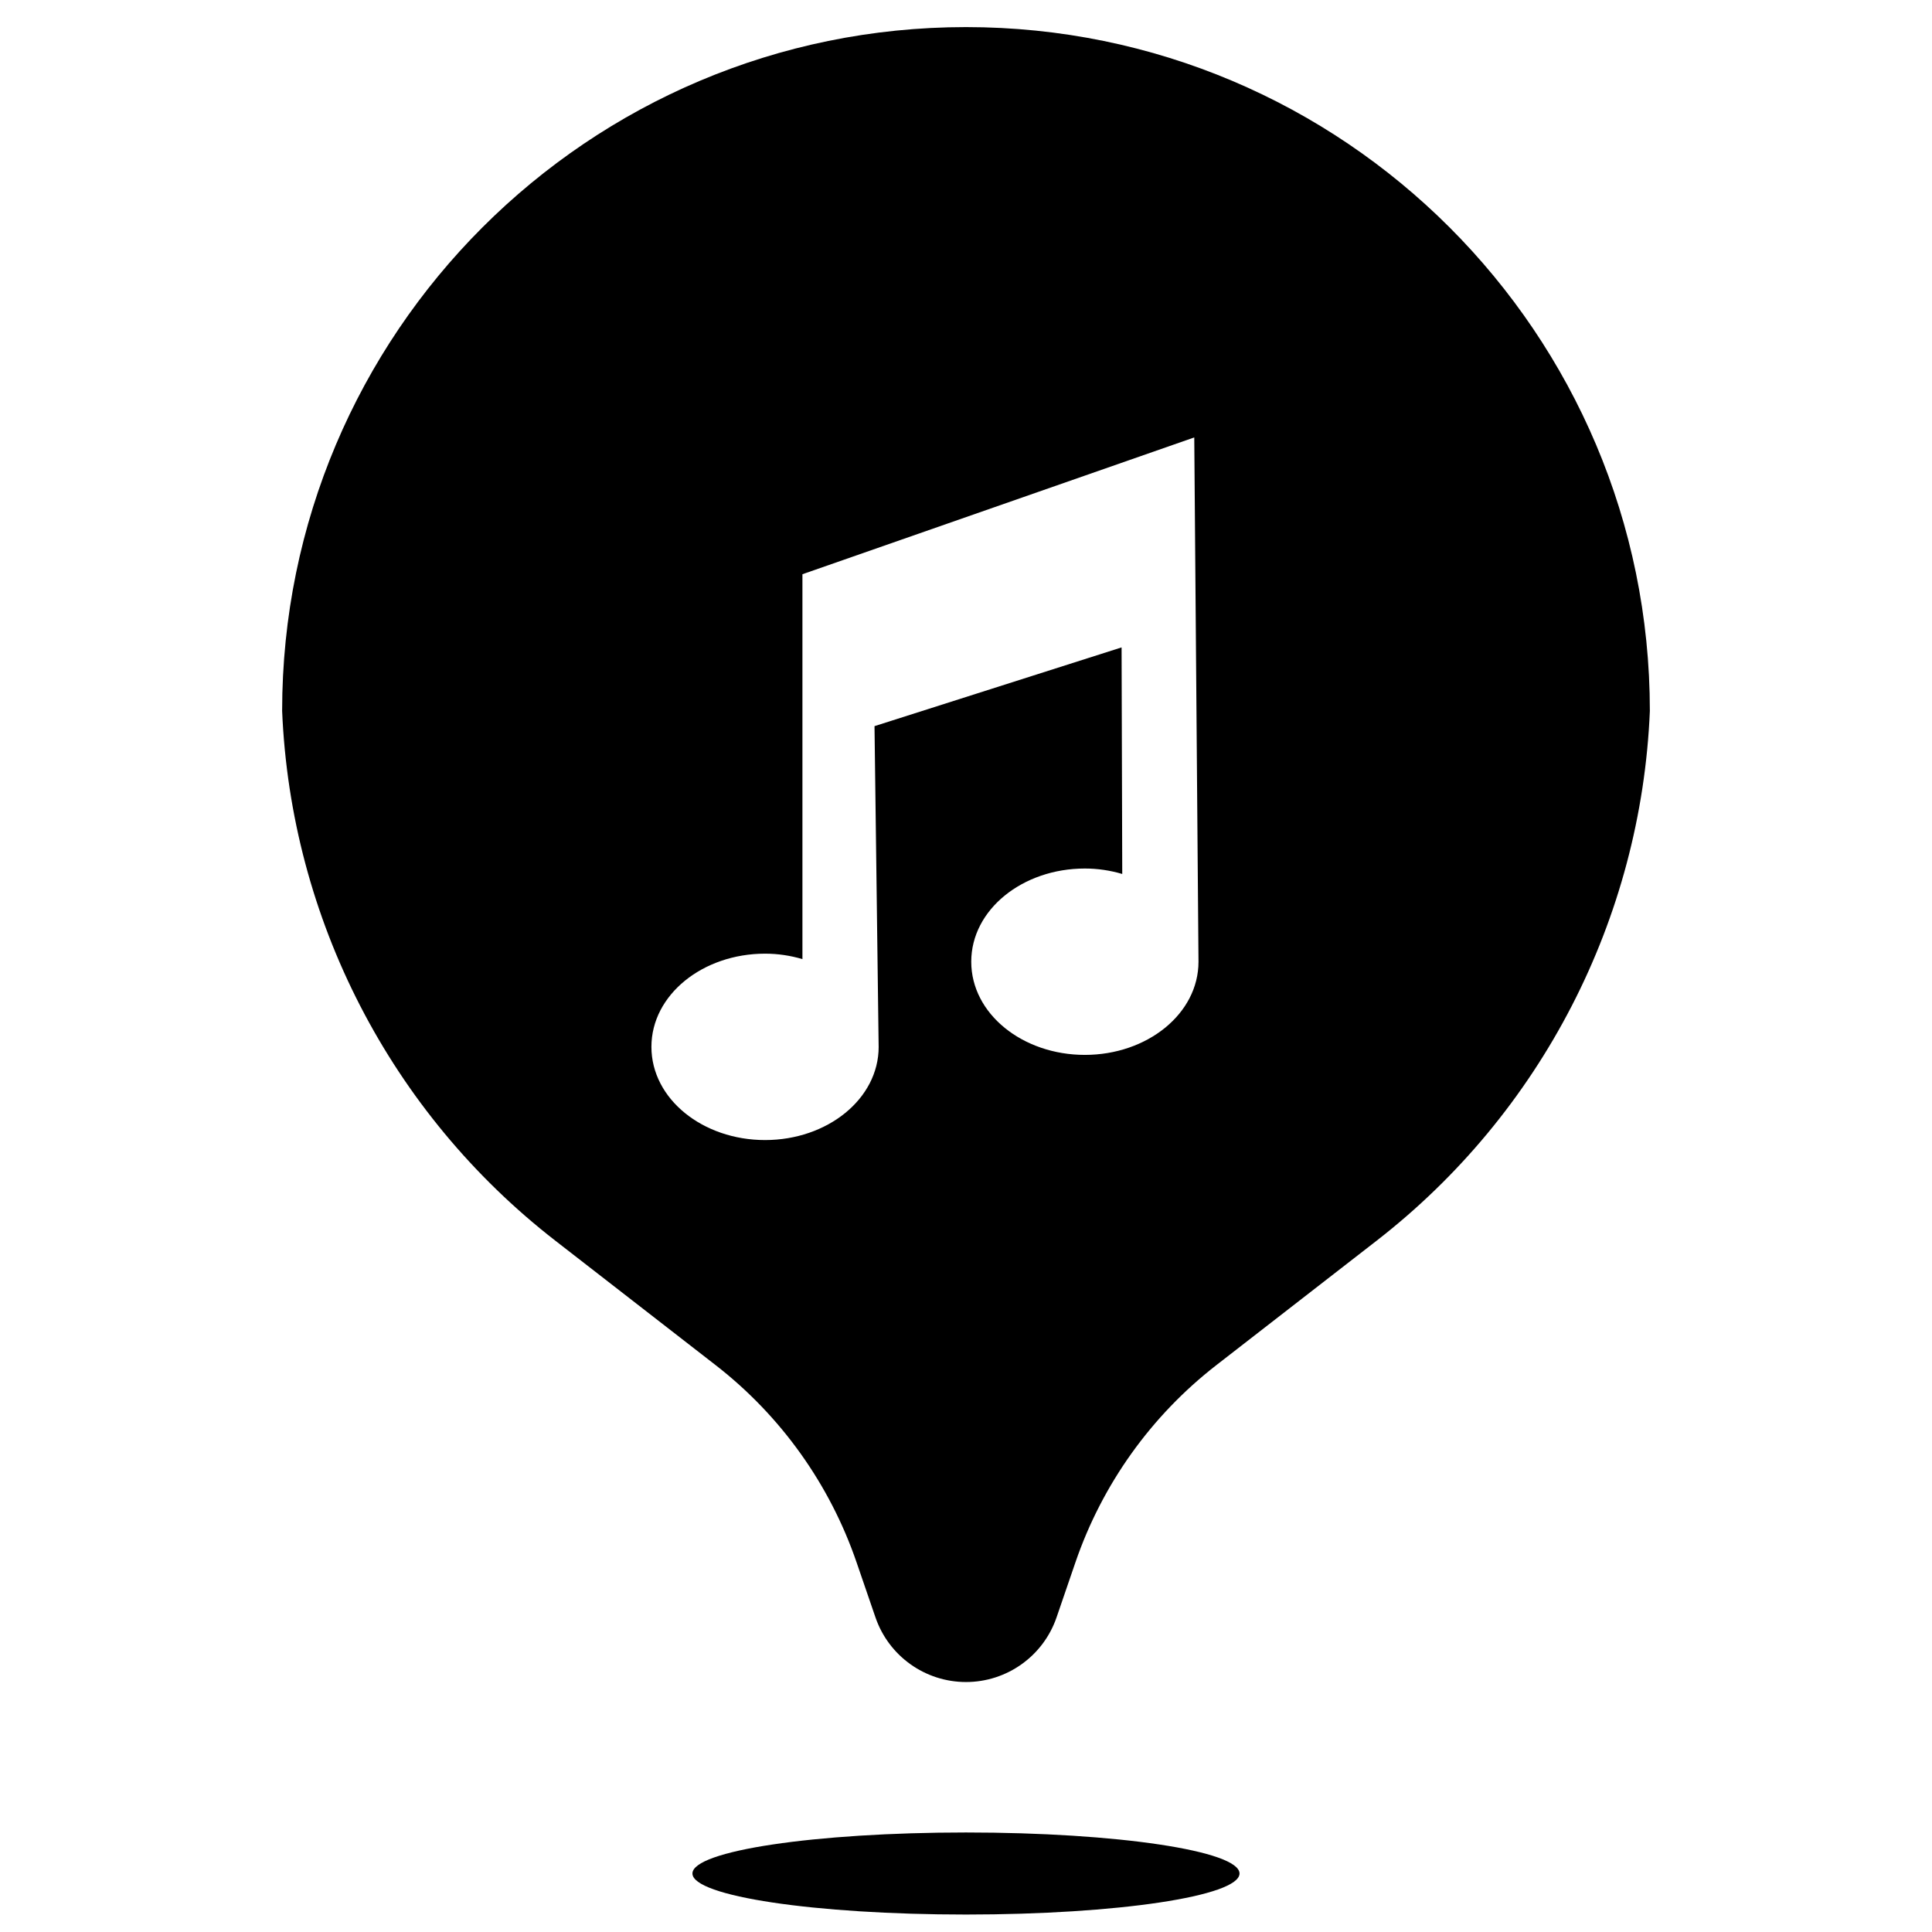 <?xml version="1.0" encoding="UTF-8"?>
<!-- Uploaded to: SVG Repo, www.svgrepo.com, Generator: SVG Repo Mixer Tools -->
<svg width="800px" height="800px" version="1.1" viewBox="144 144 512 512" xmlns="http://www.w3.org/2000/svg">
 <defs>
  <clipPath id="a">
   <path d="m218 151h364v500.9h-364z"/>
  </clipPath>
 </defs>
 <g clip-path="url(#a)">
  <path d="m371 558.04c-7.098-20.691-20.078-38.859-37.359-52.273l-42.477-32.977c-43.613-33.855-70.098-85.211-72.395-140.38 0-100.09 81.137-181.23 181.23-181.23 100.09 0 181.23 81.137 181.23 181.23-2.301 55.164-28.785 106.52-72.398 140.38l-42.477 32.977c-17.277 13.414-30.262 31.582-37.355 52.273l-4.996 14.57c-3.516 10.258-13.16 17.145-24 17.145-10.844 0-20.484-6.887-24-17.145zm28.996 93.332c-40.035 0-72.492-4.867-72.492-10.875 0-6.004 32.457-10.871 72.492-10.871s72.488 4.867 72.488 10.871c0 6.008-32.453 10.875-72.488 10.875zm-23.145-229.94-1.098-84.996 65.477-20.867 0.176 60.043c-3.191-0.949-6.512-1.445-9.91-1.445-16.492 0-30.105 10.895-30.105 24.695 0 13.809 13.609 24.695 30.105 24.695 16.5 0 30.117-10.887 30.117-24.695l-1.121-138.94-103.84 36.254v102c-3.188-0.949-6.512-1.445-9.902-1.445-16.5 0-30.117 10.895-30.117 24.695 0 13.812 13.609 24.699 30.117 24.699 16.496 0 30.105-10.891 30.105-24.699z"/>
 </g>
</svg>